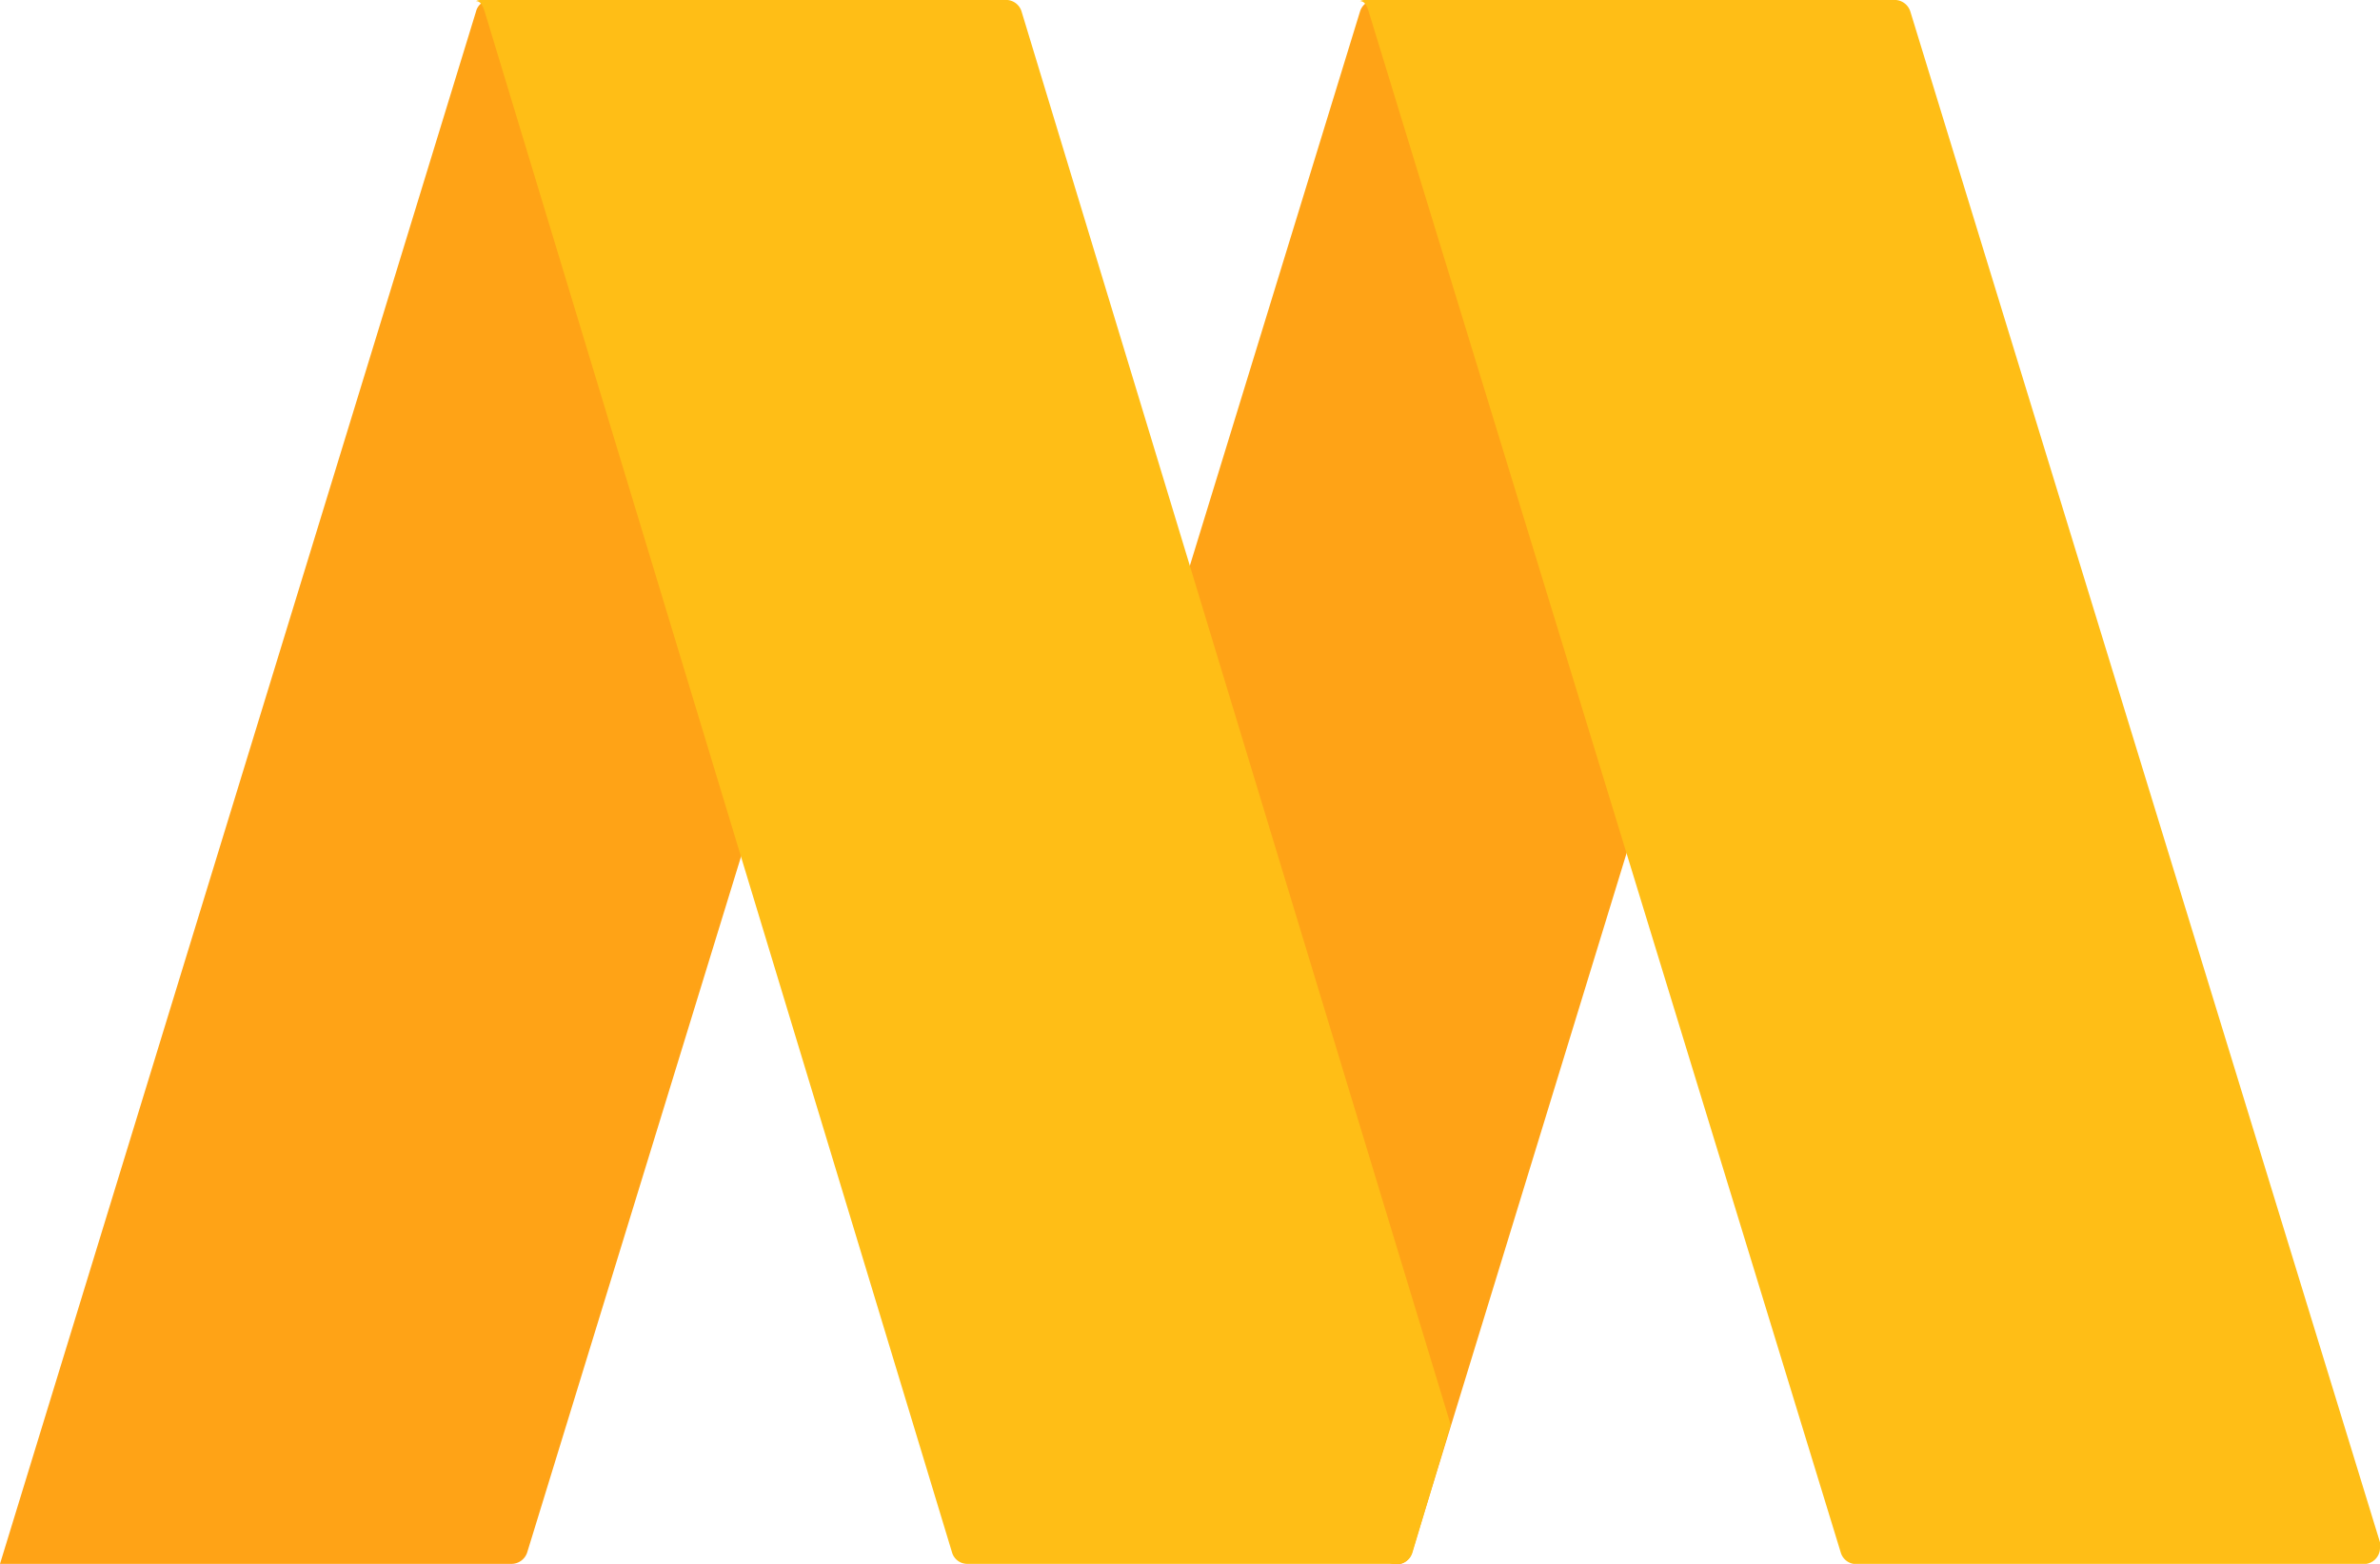 <svg xmlns="http://www.w3.org/2000/svg" viewBox="0 0 105 69"><path d="M60.62,0A.72.72,0,0,0,60,.51h0L41,62.4a.76.76,0,0,0,.49.94h0L61.43,69a.7.7,0,0,0,.86-.48h0L83,1a.73.73,0,0,0-.43-.95.65.65,0,0,0-.2,0Z" style="fill:#ffa316;fill-rule:evenodd"/><path d="M21.63,0A.67.67,0,0,0,21,.51h0L0,69H22.58a.73.73,0,0,0,.68-.51h0L44,1a.73.73,0,0,0-.43-.95.65.65,0,0,0-.2,0Z" style="fill:#ffa316;fill-rule:evenodd"/><path d="M21.23,0A.46.46,0,0,0,21,.05h0c.19,0,.29.18.38.45h0L42,68.49a.7.7,0,0,0,.66.51h19a.71.71,0,0,0,.66-.52h0L64,62.86,45.07.51A.72.72,0,0,0,44.45,0Z" style="fill:#ffbe16;fill-rule:evenodd"/><path d="M60.23,0A.46.46,0,0,0,60,.05h0c.19,0,.3.18.38.45h0l20.83,68a.71.71,0,0,0,.67.51H104.3a.72.72,0,0,0,.7-.7h0v-.08a.54.54,0,0,0,0-.18h0L84.28.51A.73.73,0,0,0,83.65,0Z" style="fill:#ffbe16;fill-rule:evenodd"/></svg>